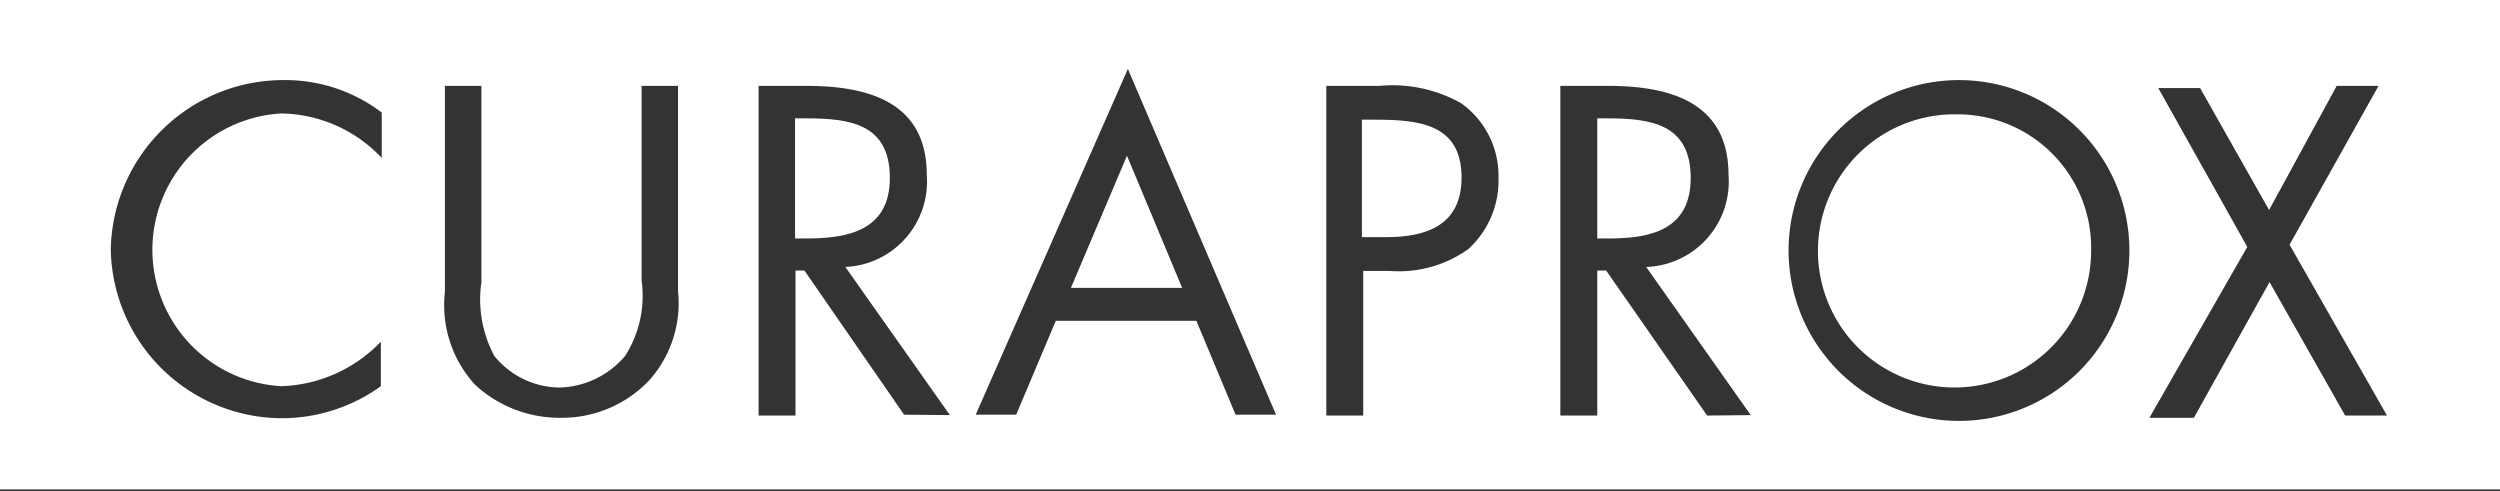 <svg xmlns="http://www.w3.org/2000/svg" viewBox="0 0 56.19 11.04"><rect x="0" y="0" width="56.19" height="11.04" fill="#333333" stroke="none"/><defs><style>.cls-1{fill:#fff;}</style></defs><g id="Layer_2" data-name="Layer 2"><g id="Programs"><g id="EN"><g id="Back_copy" data-name="Back copy"><g id="curaprox-logo"><polygon class="cls-1" points="24.07 6.47 26.57 6.47 25.33 3.5 24.07 6.47"/><path class="cls-1" d="M30.91,2.69h-.3V5.33h.55c.92,0,1.69-.28,1.69-1.34C32.85,2.78,31.88,2.69,30.91,2.69Z"/><path class="cls-1" d="M20,4c0-1.22-.9-1.34-1.89-1.34h-.24V5.36h.25C19.06,5.36,20,5.18,20,4Z"/><path class="cls-1" d="M38,4c0-1.22-.9-1.34-1.89-1.34H35.9V5.36h.25C37.08,5.36,38,5.18,38,4Z"/><path class="cls-1" d="M44,2.57a3.07,3.07,0,1,0,3,3.06A3,3,0,0,0,44,2.57Z"/><path class="cls-1" d="M0,0V11H56.19V0ZM8.58,3.55a3.16,3.16,0,0,0-2.26-1,3.07,3.07,0,0,0,0,6.13,3.24,3.24,0,0,0,2.24-1v1a3.81,3.81,0,0,1-2.21.72,3.86,3.86,0,0,1-3.86-3.8A3.88,3.88,0,0,1,6.37,1.8a3.58,3.58,0,0,1,2.21.73Zm6.66,3a2.6,2.6,0,0,1-.65,2,2.7,2.7,0,0,1-2,.84,2.79,2.79,0,0,1-1.92-.75A2.65,2.65,0,0,1,10,6.56V1.93h.82V6.34A2.7,2.7,0,0,0,11.11,8a1.91,1.91,0,0,0,1.49.71A2,2,0,0,0,14.05,8a2.51,2.51,0,0,0,.37-1.7V1.93h.82V6.57Zm5.08,2.77L18.08,6.08h-.2V9.34h-.83V1.93h1.07c1.41,0,2.71.37,2.71,2A1.92,1.92,0,0,1,19,6l2.35,3.33Zm7.45,0-.88-2.11H23.73l-.89,2.11h-.91l3.42-7.77,3.33,7.77ZM33,5.6a2.68,2.68,0,0,1-1.76.49h-.6V9.34h-.83V1.93H31a3.15,3.15,0,0,1,1.84.39A2,2,0,0,1,33.68,4,2.08,2.08,0,0,1,33,5.6Zm5.37,3.74L36.1,6.08h-.2V9.34h-.83V1.93h1.07c1.4,0,2.71.37,2.71,2A1.92,1.92,0,0,1,37,6l2.35,3.33ZM44,9.46a3.83,3.83,0,1,1,3.86-3.82A3.83,3.83,0,0,1,44,9.46Zm8.71-.12-1.7-3-1.7,3.05h-1l2.2-3.84-2-3.57h.94L51,4.72l1.52-2.79h.94l-2,3.57,2.19,3.84Z"/></g></g></g></g></g></svg>